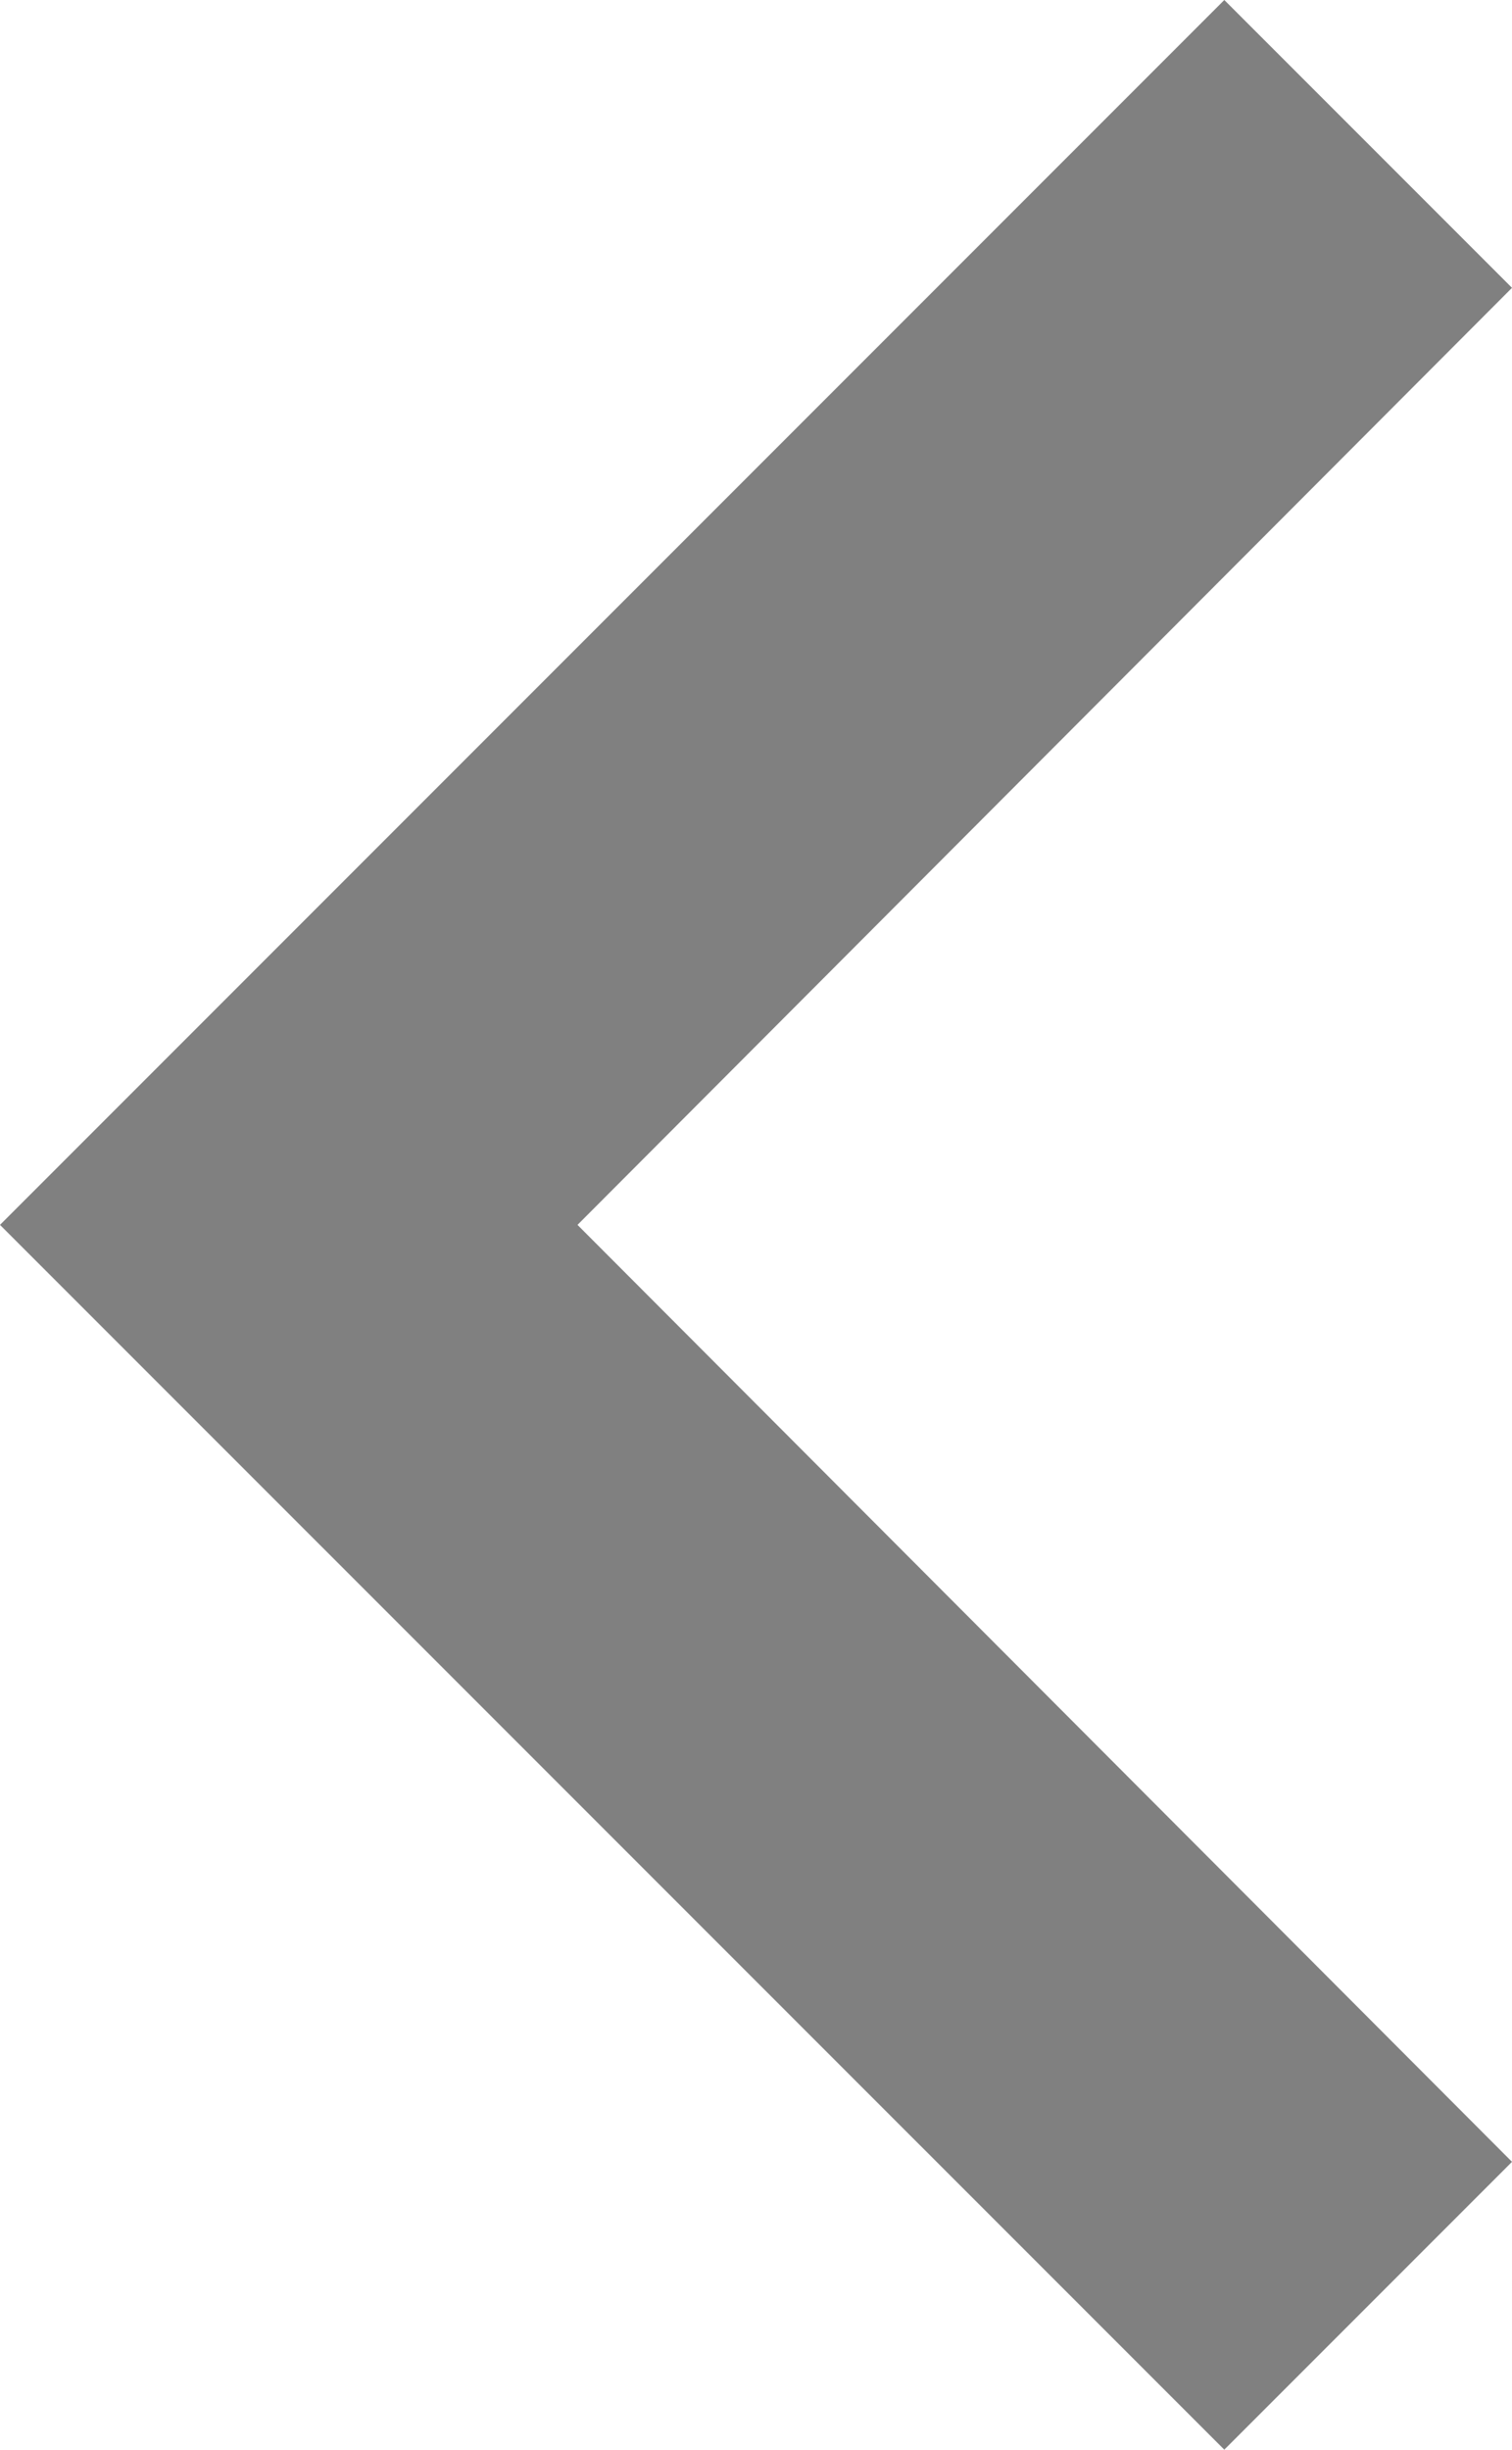 <svg xmlns="http://www.w3.org/2000/svg" width="18" height="29.15" viewBox="0 0 18 29.15">
  <path id="Icon_material-keyboard-arrow-left" data-name="Icon material-keyboard-arrow-left" d="M23.333,29.391,12.208,18.242,23.333,7.092,19.908,3.667,5.333,18.242,19.908,32.816Z" transform="translate(-5.333 -3.667)" fill="gray"/>
</svg>
